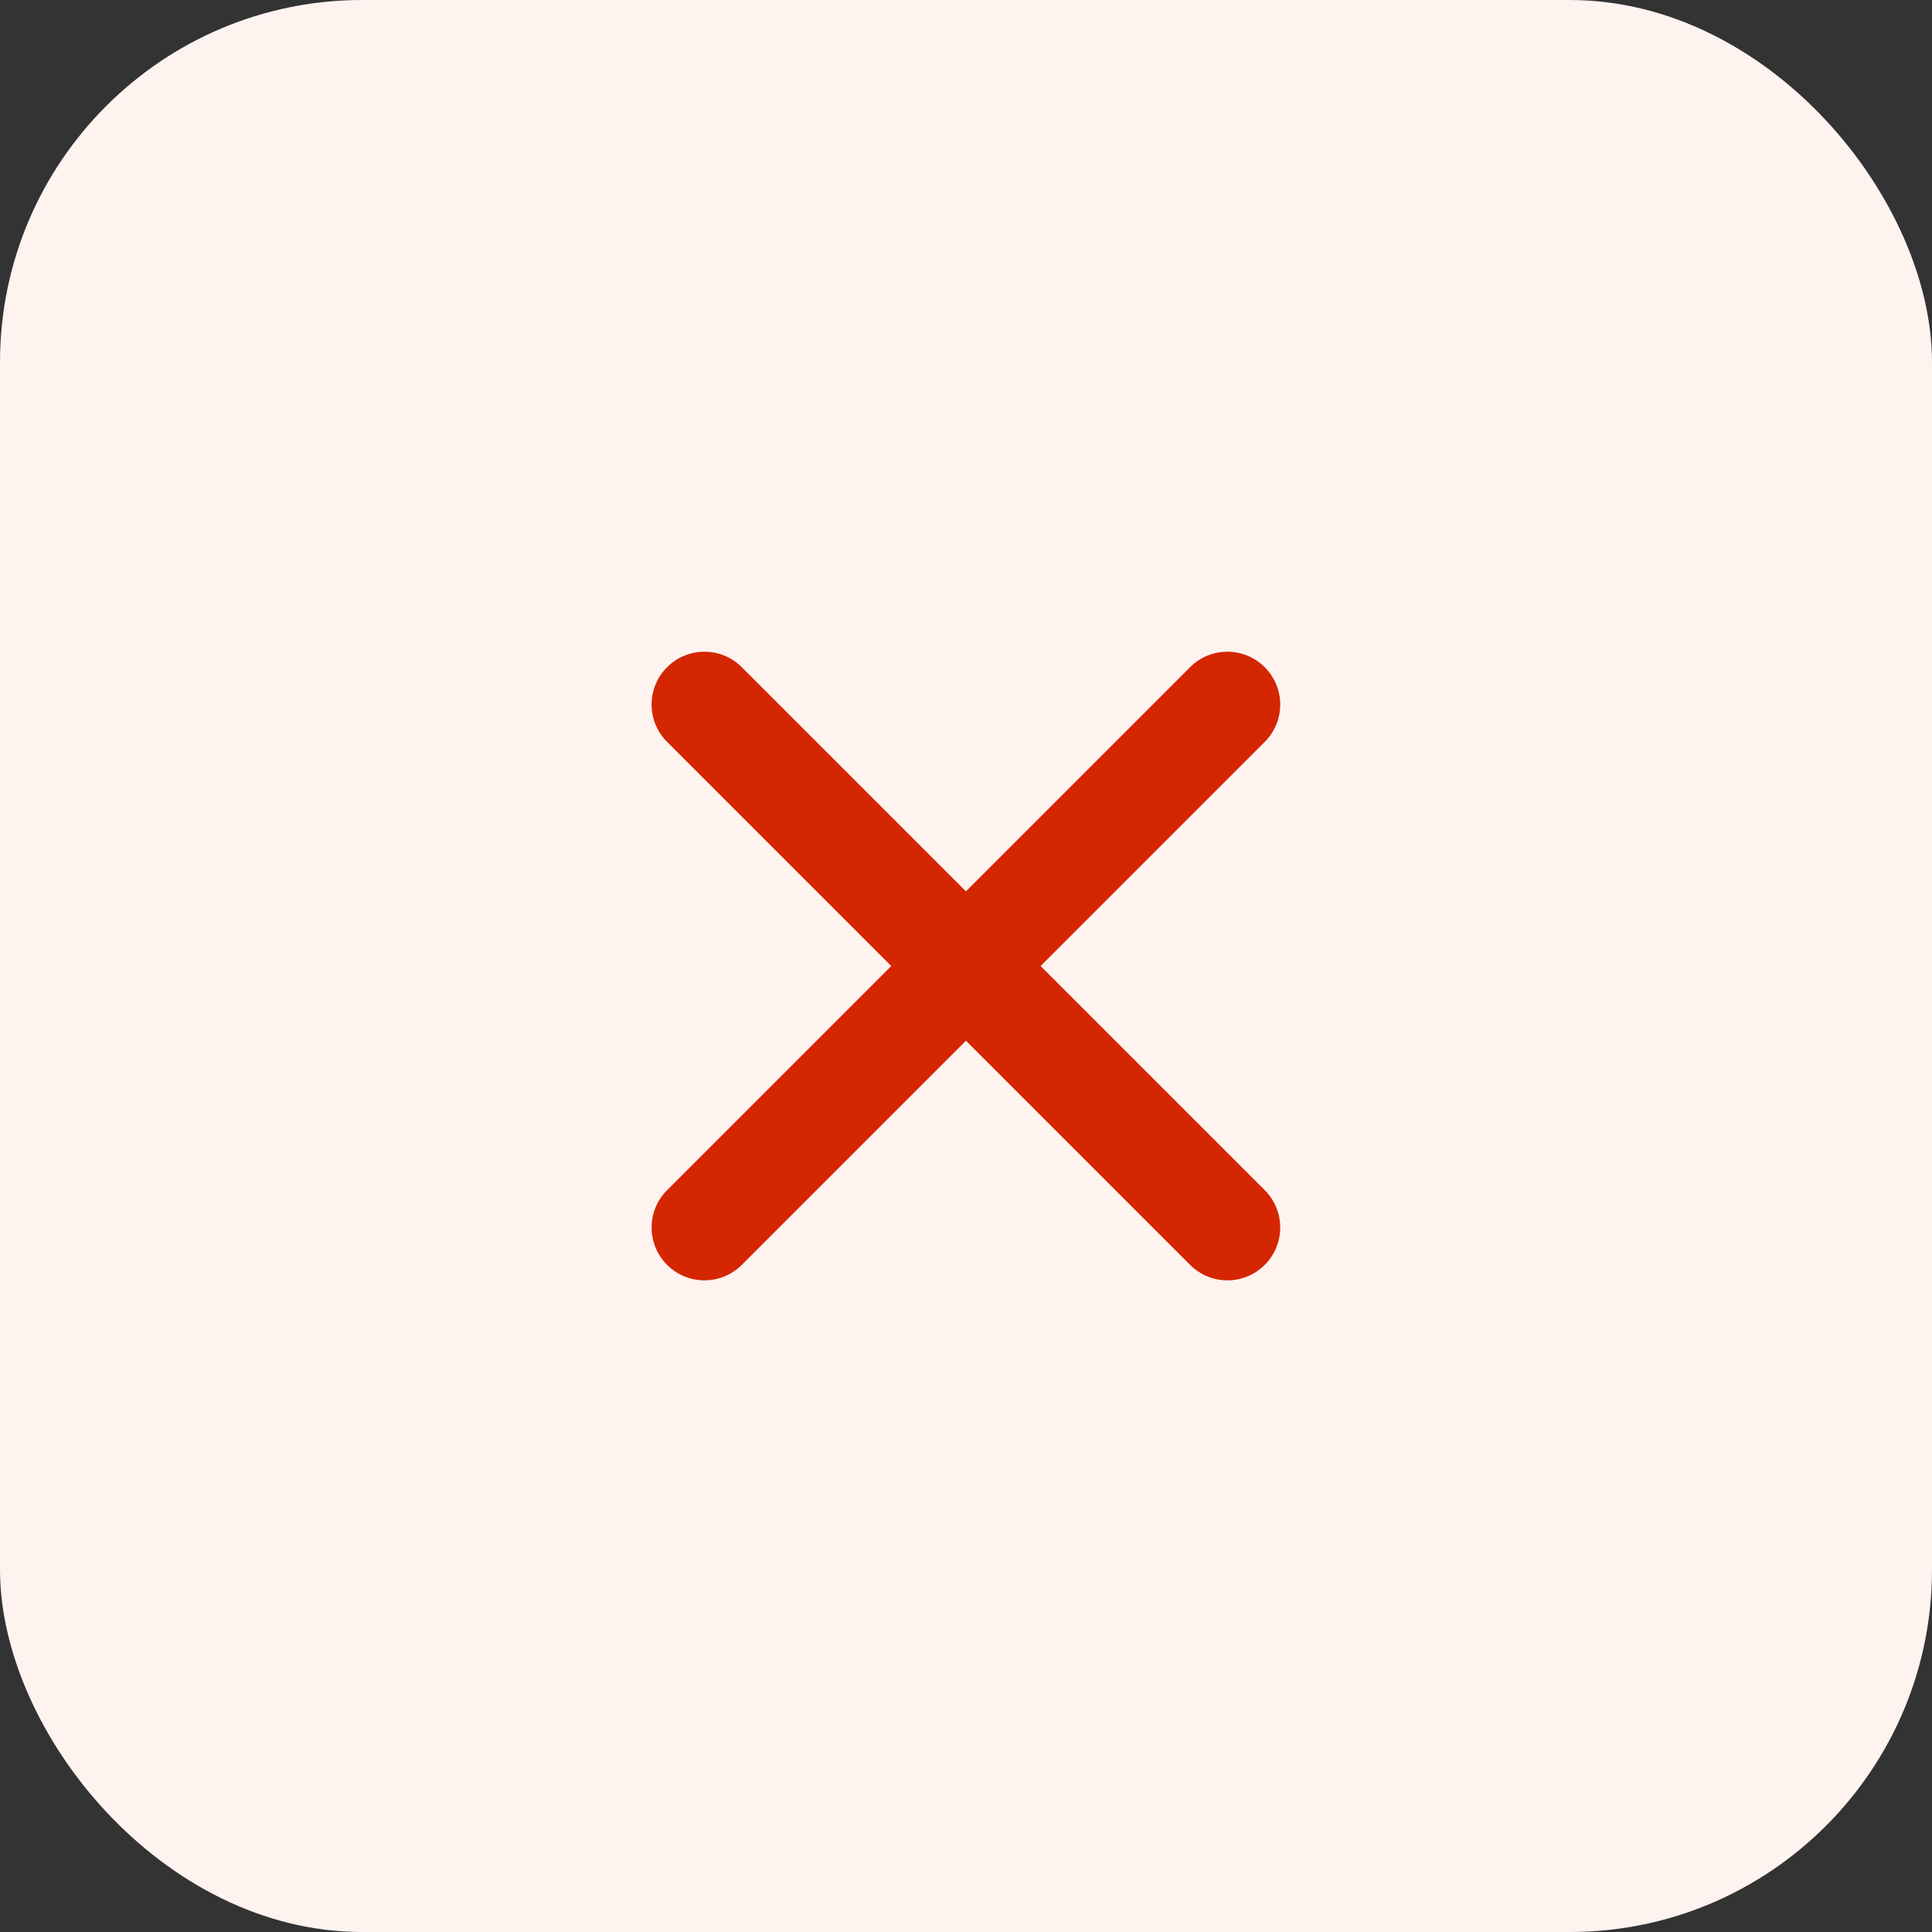 <svg width="32" height="32" viewBox="0 0 32 32" fill="none" xmlns="http://www.w3.org/2000/svg">
<rect x="0" y="0" width="32" height="32" fill="#333333" stroke="none"/>
<rect width="32" height="32" rx="6" fill="#FFF3F0"/>
<g clip-path="url(#clip0_13415_230515)">
<path d="M19.711 20.95L11.049 12.288C10.707 11.946 10.707 11.392 11.049 11.051C11.391 10.709 11.945 10.709 12.286 11.051L20.948 19.713C21.29 20.055 21.29 20.608 20.948 20.95C20.607 21.292 20.053 21.292 19.711 20.95Z" fill="#D42600"/>
<path d="M20.948 12.288L12.287 20.95C11.945 21.292 11.391 21.292 11.049 20.95C10.707 20.608 10.707 20.055 11.049 19.713L19.711 11.051C20.053 10.709 20.607 10.709 20.948 11.051C21.29 11.393 21.29 11.947 20.948 12.288Z" fill="#D42600"/>
</g>
<defs>
<clipPath id="clip0_13415_230515">
<rect width="14" height="14" fill="white" transform="translate(9 9)"/>
</clipPath>
</defs>
</svg>
